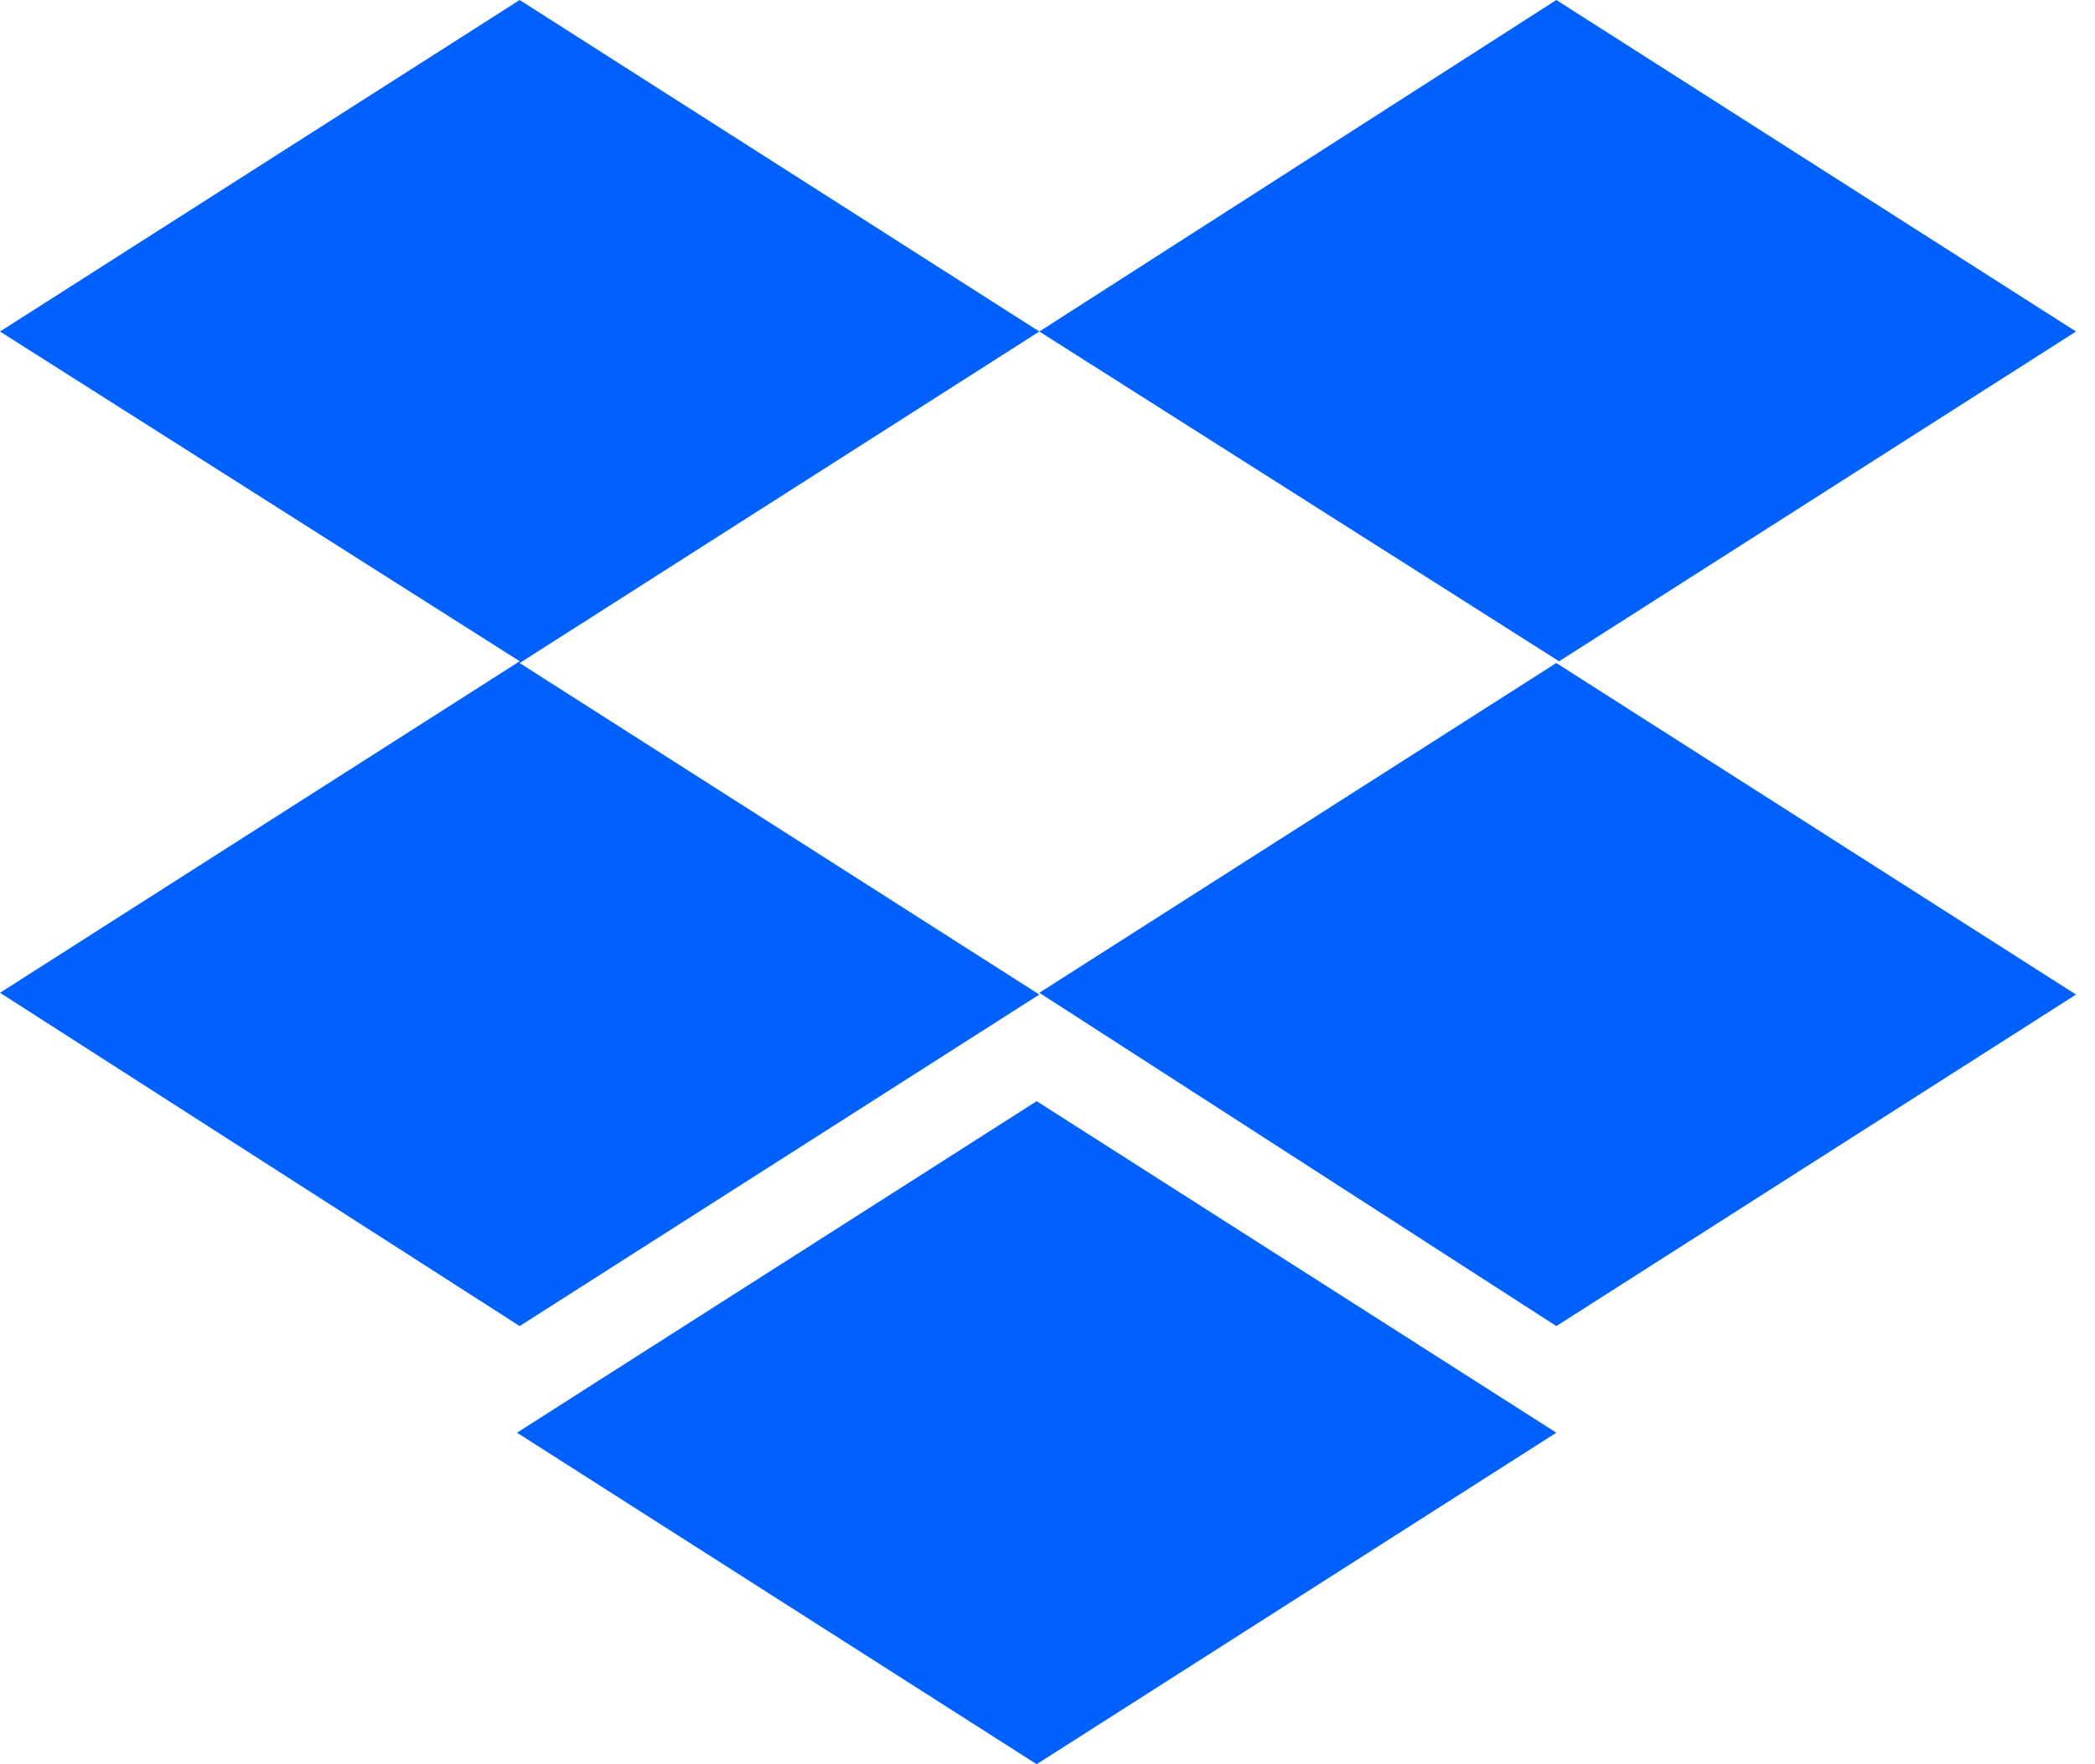<svg width="95" height="80" viewBox="0 0 95 80" fill="none" xmlns="http://www.w3.org/2000/svg">
<path d="M47.13 15.033L23.565 30.066L47.13 45.099L23.565 60.132L0 45.018L23.565 29.985L0 15.033L23.565 0L47.13 15.033ZM23.443 64.967L47.009 49.934L70.574 64.967L47.009 80L23.443 64.967ZM47.13 45.018L70.696 29.985L47.13 15.033L70.574 0L94.139 15.033L70.574 30.066L94.139 45.099L70.574 60.132L47.13 45.018Z" fill="#0061FF"/>
</svg>

